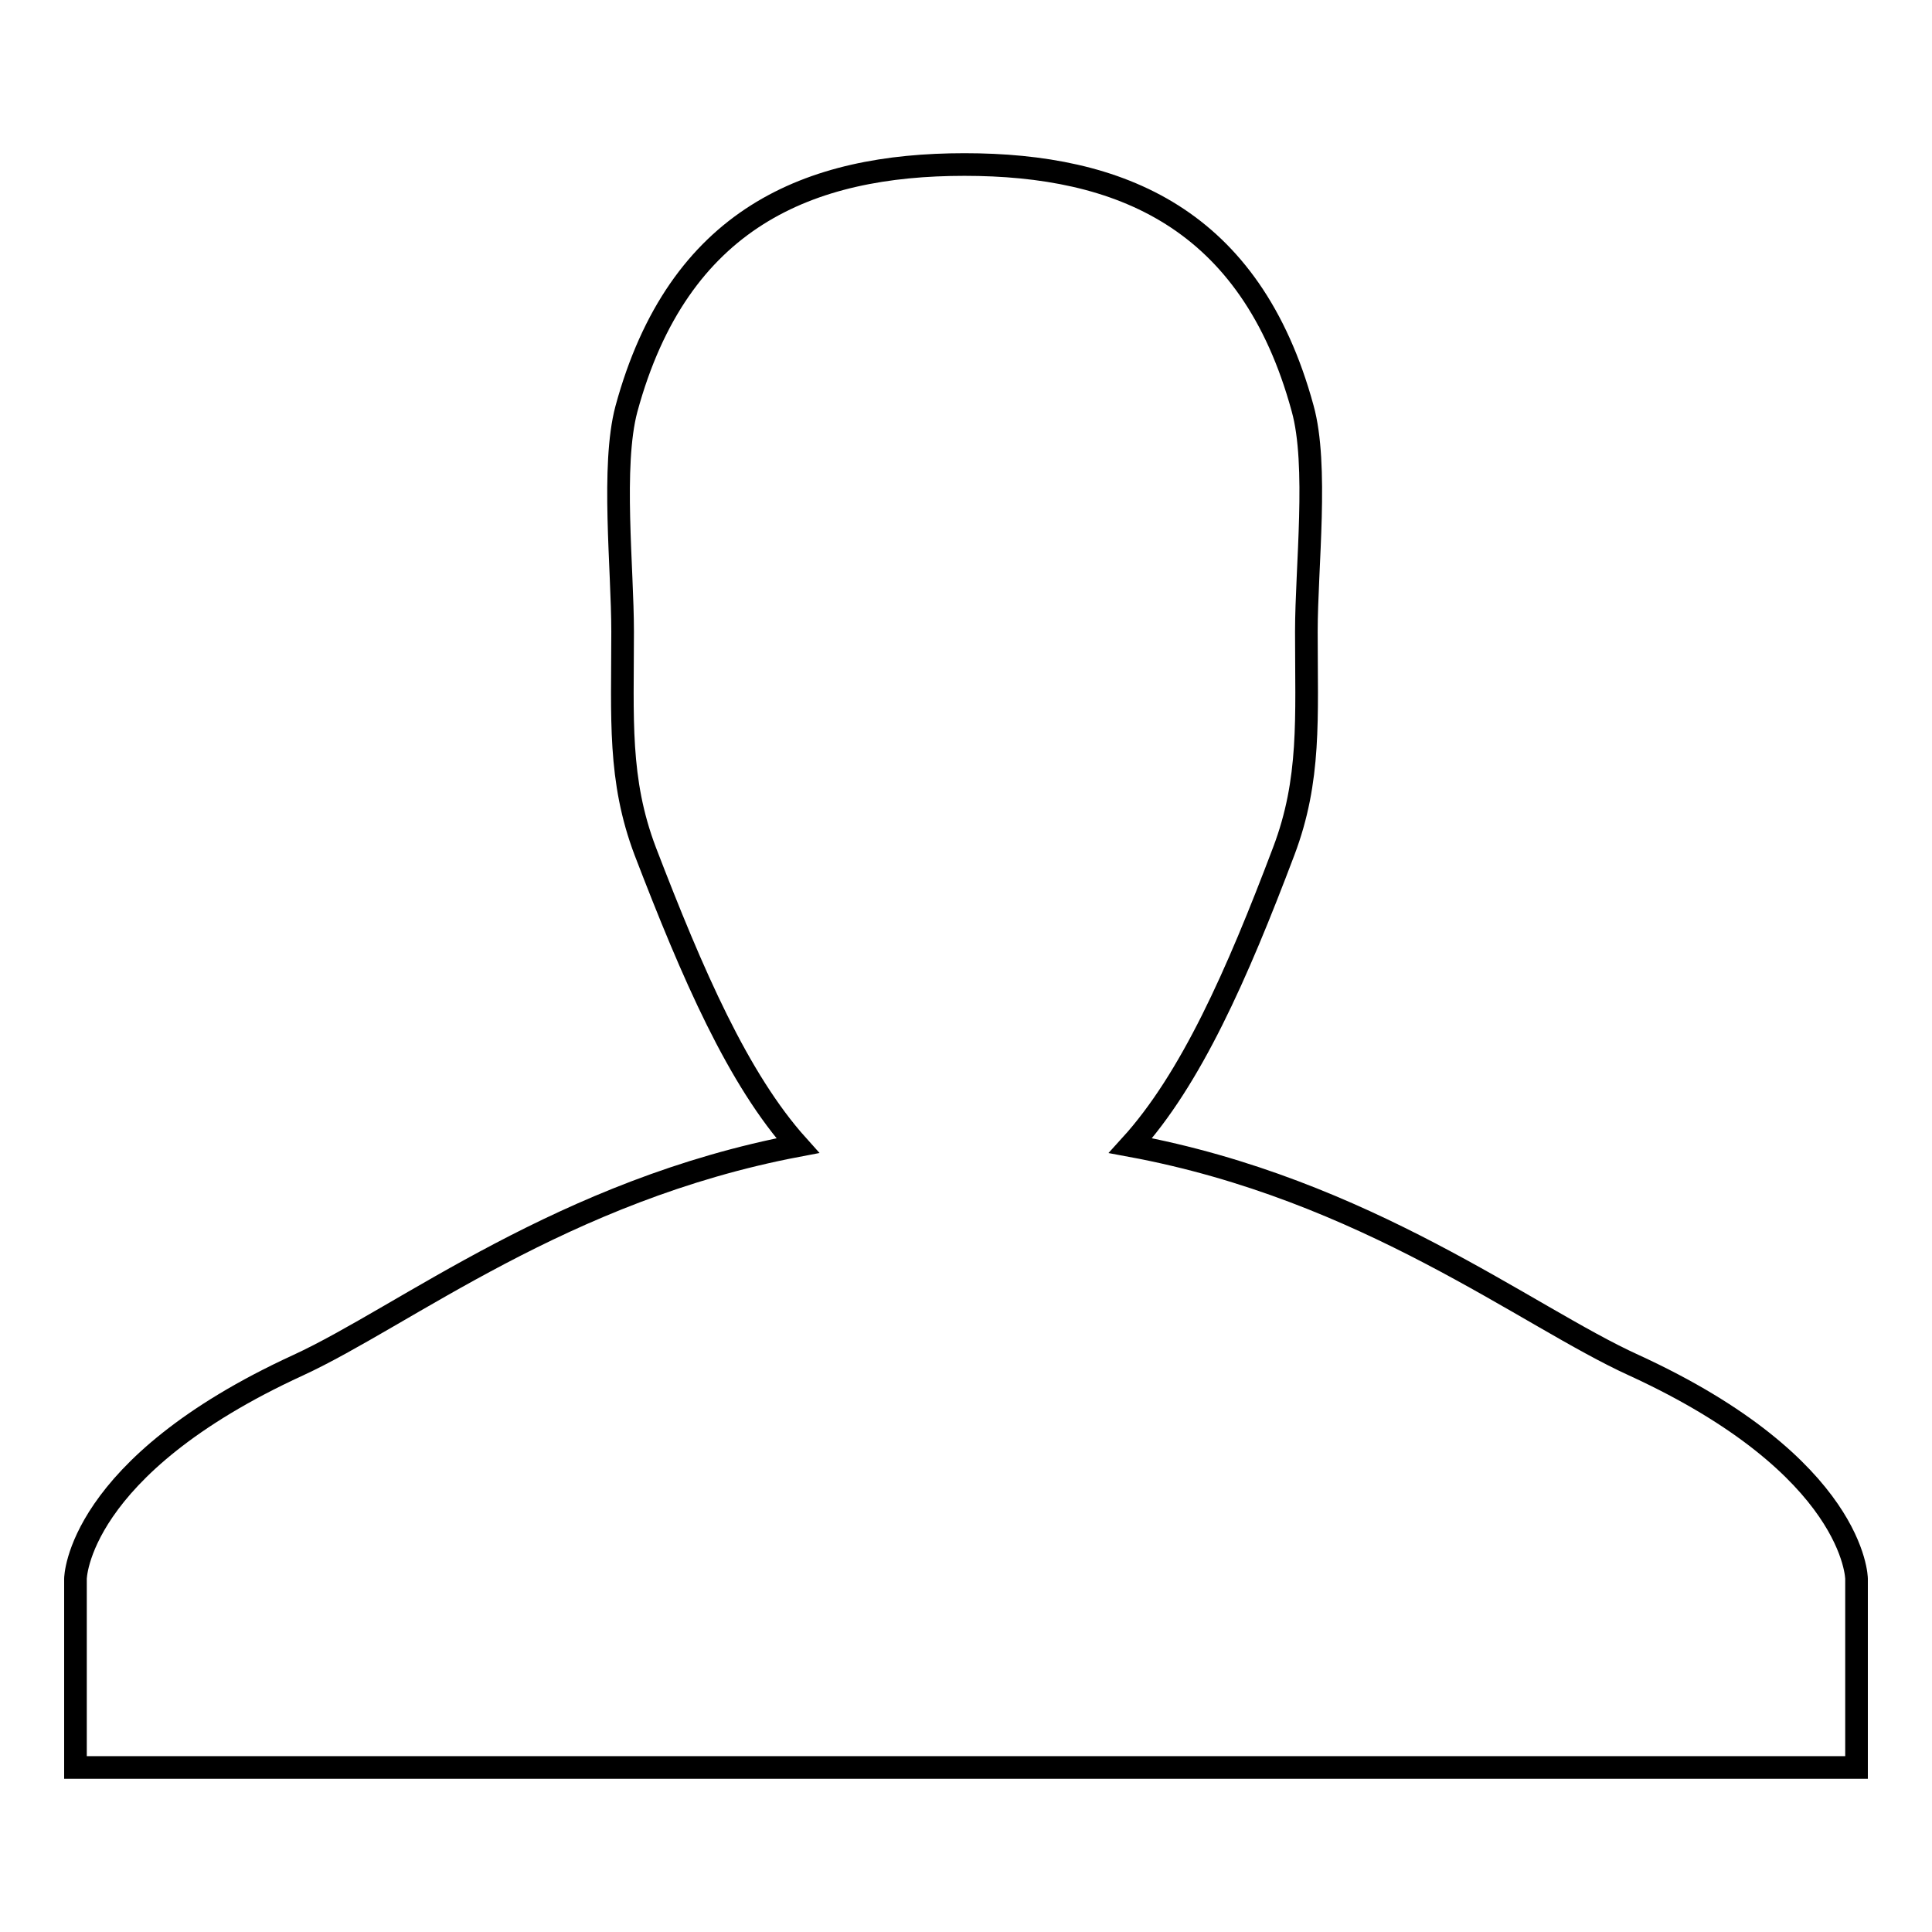 <?xml version="1.0" encoding="utf-8"?>
<!-- Svg Vector Icons : http://www.onlinewebfonts.com/icon -->
<!DOCTYPE svg PUBLIC "-//W3C//DTD SVG 1.1//EN" "http://www.w3.org/Graphics/SVG/1.1/DTD/svg11.dtd">
<svg version="1.1" xmlns="http://www.w3.org/2000/svg" xmlns:xlink="http://www.w3.org/1999/xlink" x="0px" y="0px" viewBox="0 0 256 256" enable-background="new 0 0 256 256" xml:space="preserve">
<g><g><path stroke-width="3" fill-opacity="0" stroke="#000000"  d="M216.5,180.9c-14.3-6.5-35.4-23.3-66.7-29.1c8-8.8,14.1-22.6,20.3-39c3.6-9.5,3-17.6,3-29.1c0-8.5,1.6-22.1-0.5-29.6c-6.9-25.3-24.3-32.3-44.8-32.3c-20.5,0-37.9,7-44.8,32.4c-2,7.5-0.5,21.1-0.5,29.5c0,11.5-0.6,19.6,3,29.1c6.3,16.4,12.3,30.2,20.2,39c-31.1,5.9-52.1,22.6-66.2,29.1C10.1,194.4,10,209.2,10,209.2v25l236,0v-25C246,209.2,245.9,194.4,216.5,180.9z"/></g></g>
</svg>